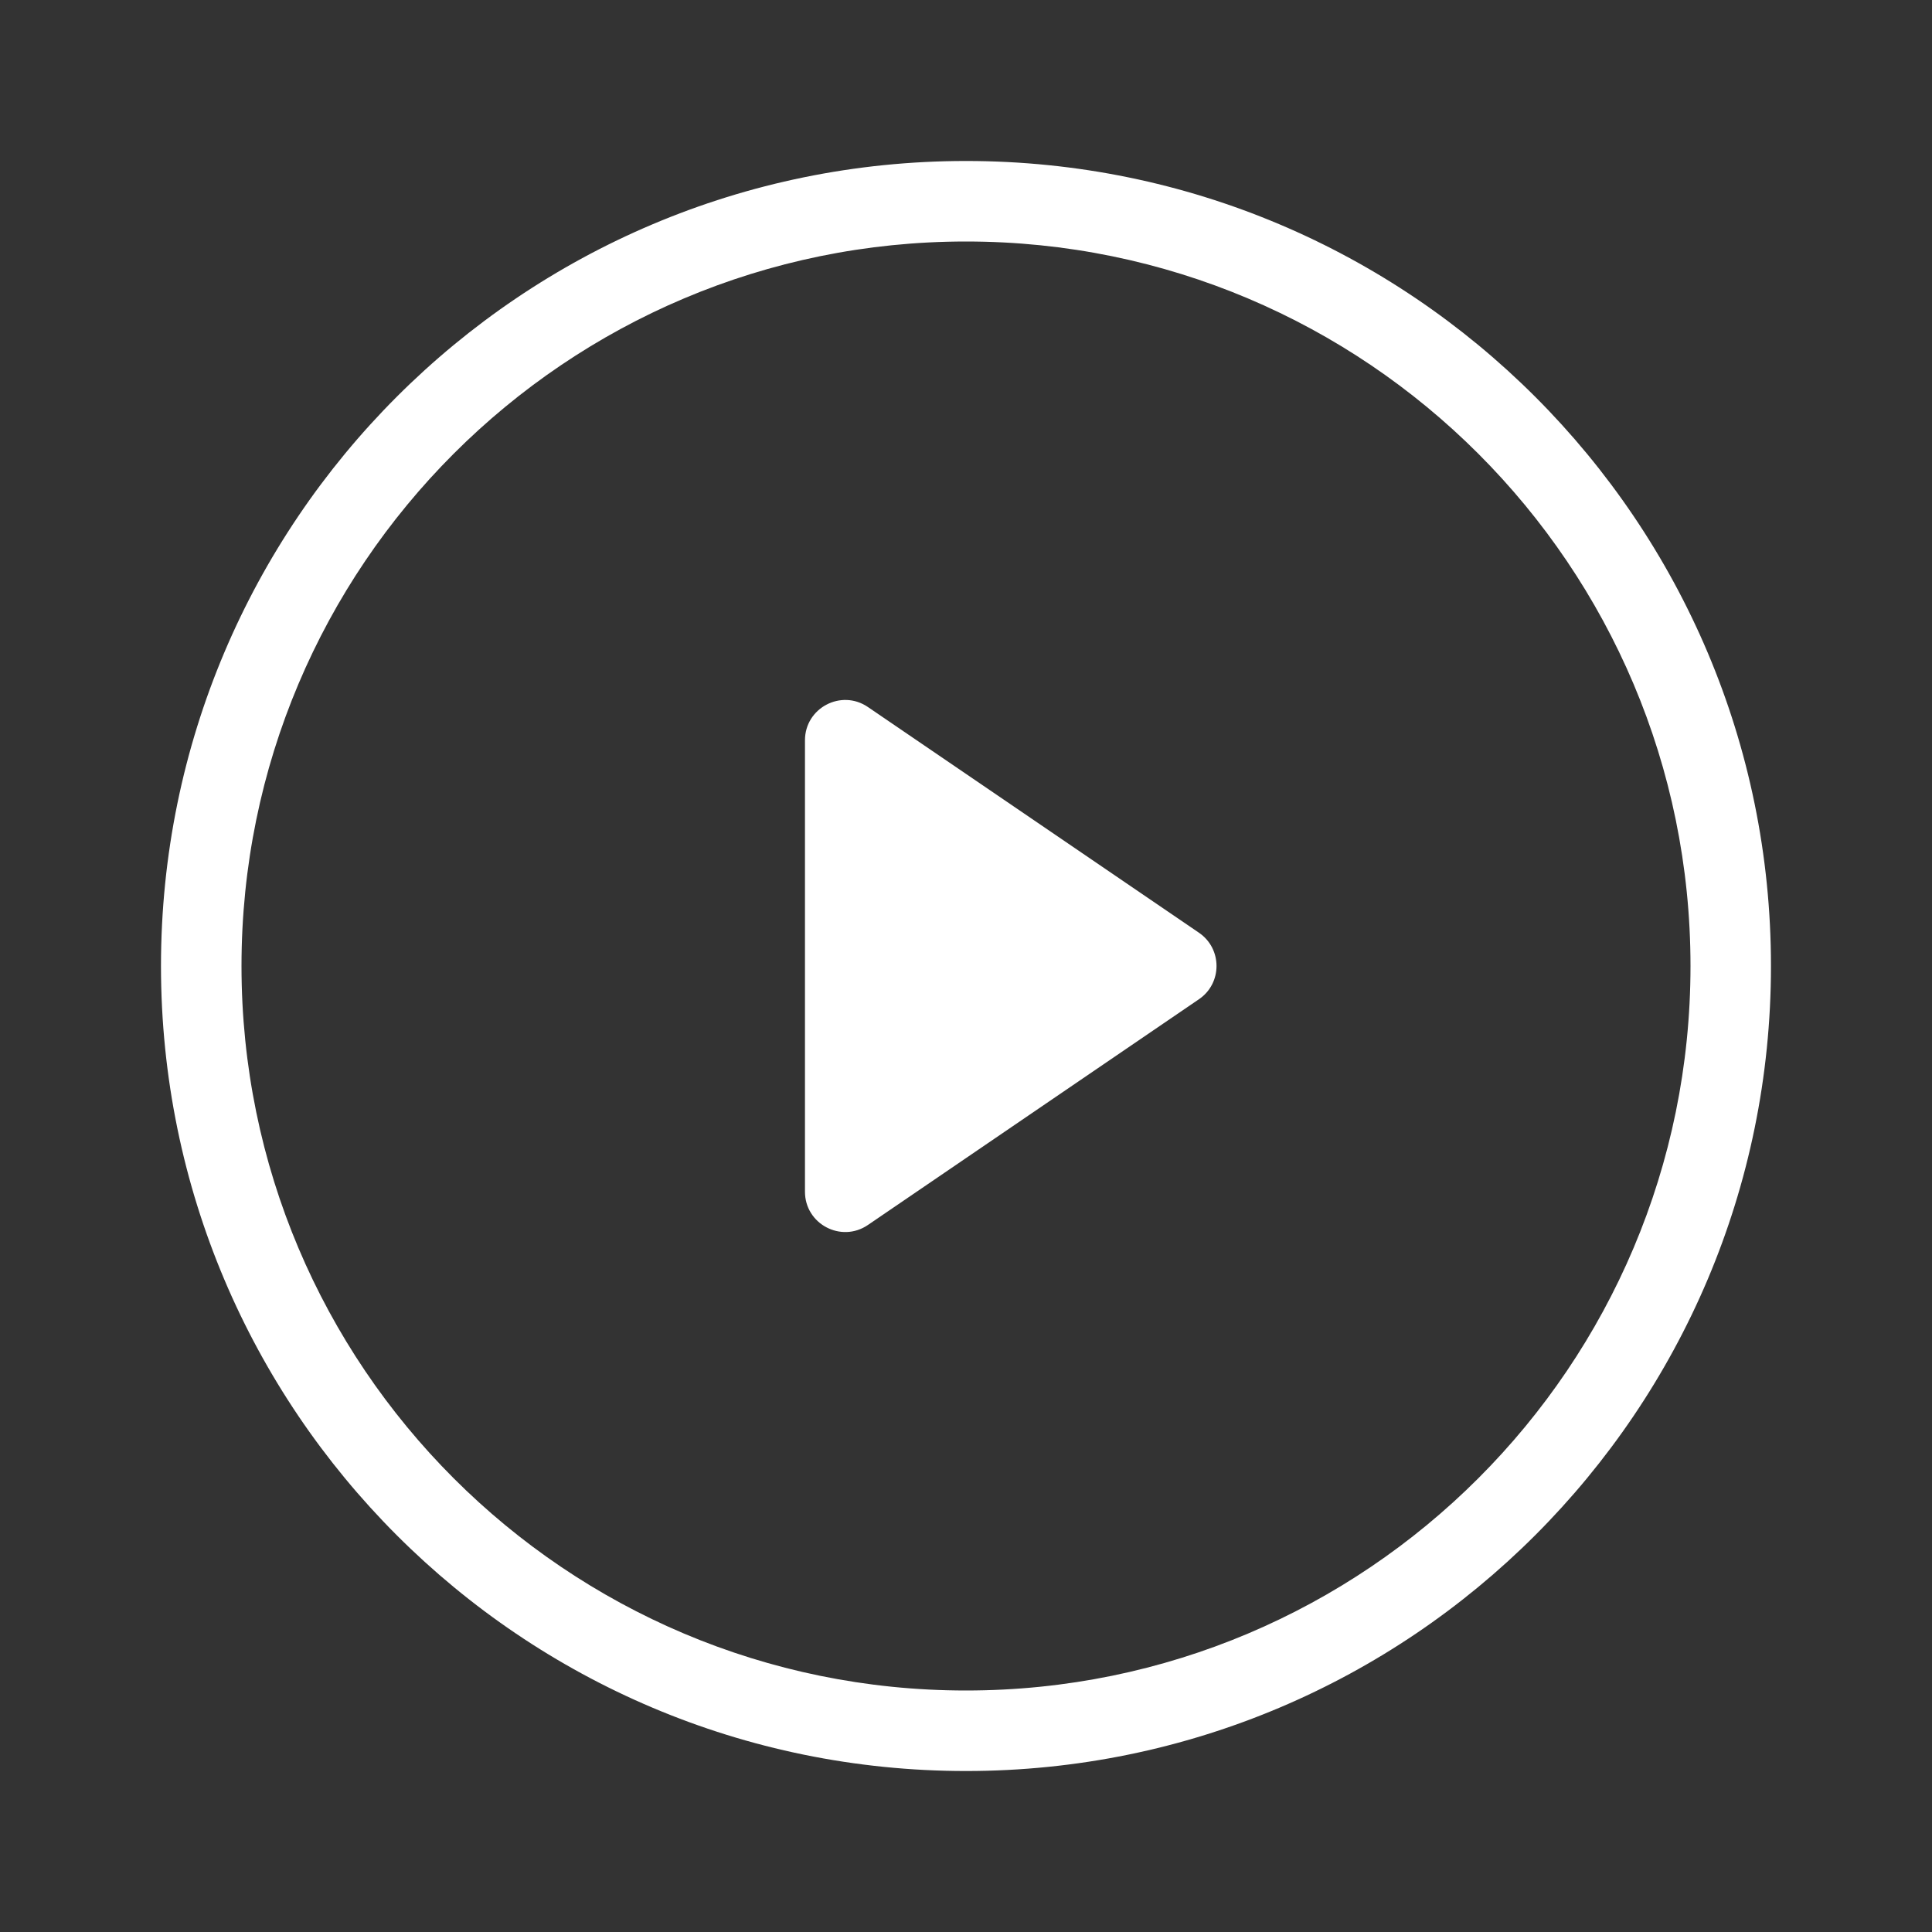 <svg width="40" height="40" viewBox="0 0 40 40" fill="none" xmlns="http://www.w3.org/2000/svg">
<rect x="0" y="0" width="40" height="40" fill="#333333" stroke="none"/>
<path fill-rule="evenodd" clip-rule="evenodd" d="M20 5C11.715 5 5 11.716 5 20C5 28.284 11.715 35 20 35C28.284 35 35 28.284 35 20C35 11.716 28.284 5 20 5ZM3.333 20C3.333 10.795 10.795 3.333 20 3.333C29.204 3.333 36.666 10.795 36.666 20C36.666 29.205 29.204 36.667 20 36.667C10.795 36.667 3.333 29.205 3.333 20Z" fill="white"/>
<path d="M16.666 24.673V15.327C16.666 14.657 17.416 14.261 17.969 14.638L24.823 19.311C25.308 19.642 25.308 20.358 24.823 20.688L17.969 25.362C17.416 25.739 16.666 25.343 16.666 24.673Z" fill="white"/>
</svg>
